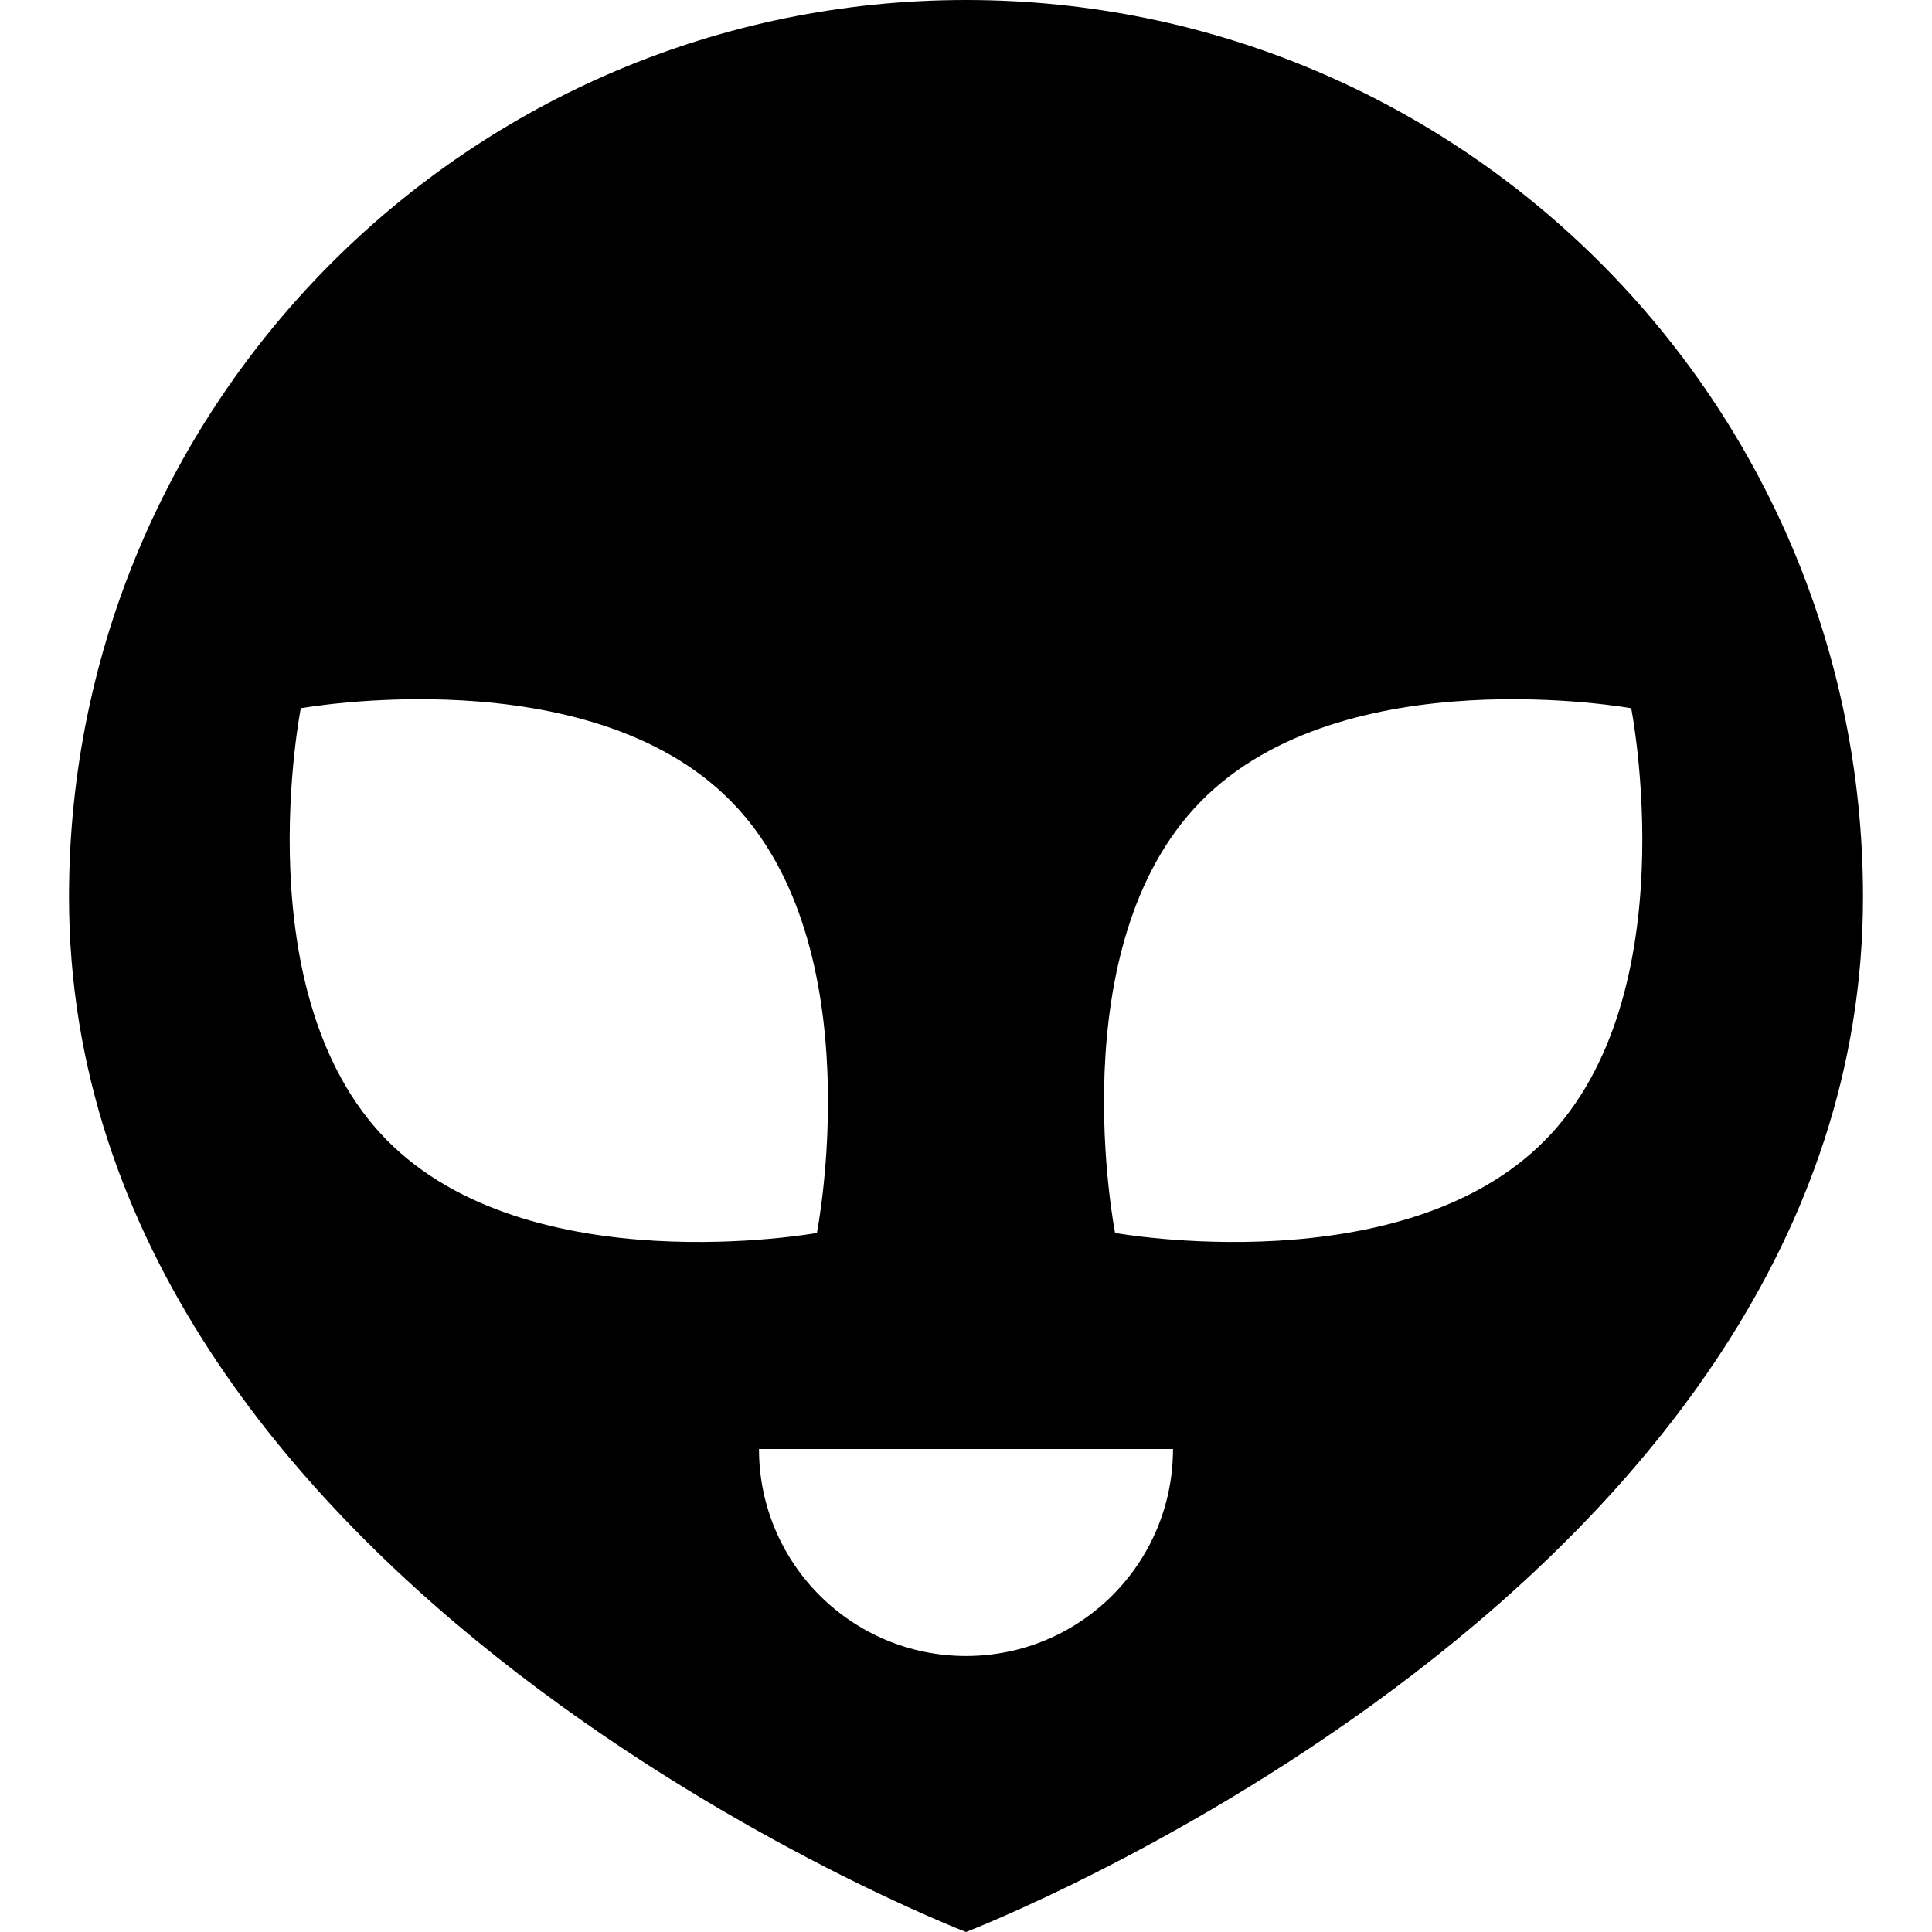 <?xml version="1.0" encoding="iso-8859-1"?>
<!-- Uploaded to: SVG Repo, www.svgrepo.com, Generator: SVG Repo Mixer Tools -->
<svg fill="#000000" height="800px" width="800px" version="1.1" id="Layer_1" xmlns="http://www.w3.org/2000/svg" xmlns:xlink="http://www.w3.org/1999/xlink" 
	 viewBox="0 0 512 512" xml:space="preserve">
<g>
	<g>
		<path d="M256,0C124.714,0,18.286,106.428,18.286,237.714C18.286,420.571,256,512,256,512s237.714-91.429,237.714-274.286
			C493.714,106.428,387.286,0,256,0z M102.471,302.098c-37.769-38.4-22.758-114.406-22.758-114.406s76.246-13.749,114.015,24.651
			c37.767,38.398,22.757,114.406,22.757,114.406S140.239,340.496,102.471,302.098z M256,438.857
			c-30.296,0-54.857-24.561-54.857-54.857h109.714C310.857,414.296,286.296,438.857,256,438.857z M409.529,302.098
			c-37.767,38.4-114.013,24.651-114.013,24.651s-15.009-76.008,22.757-114.406c37.767-38.4,114.015-24.651,114.015-24.651
			S447.298,263.698,409.529,302.098z"/>
	</g>
</g>
</svg>